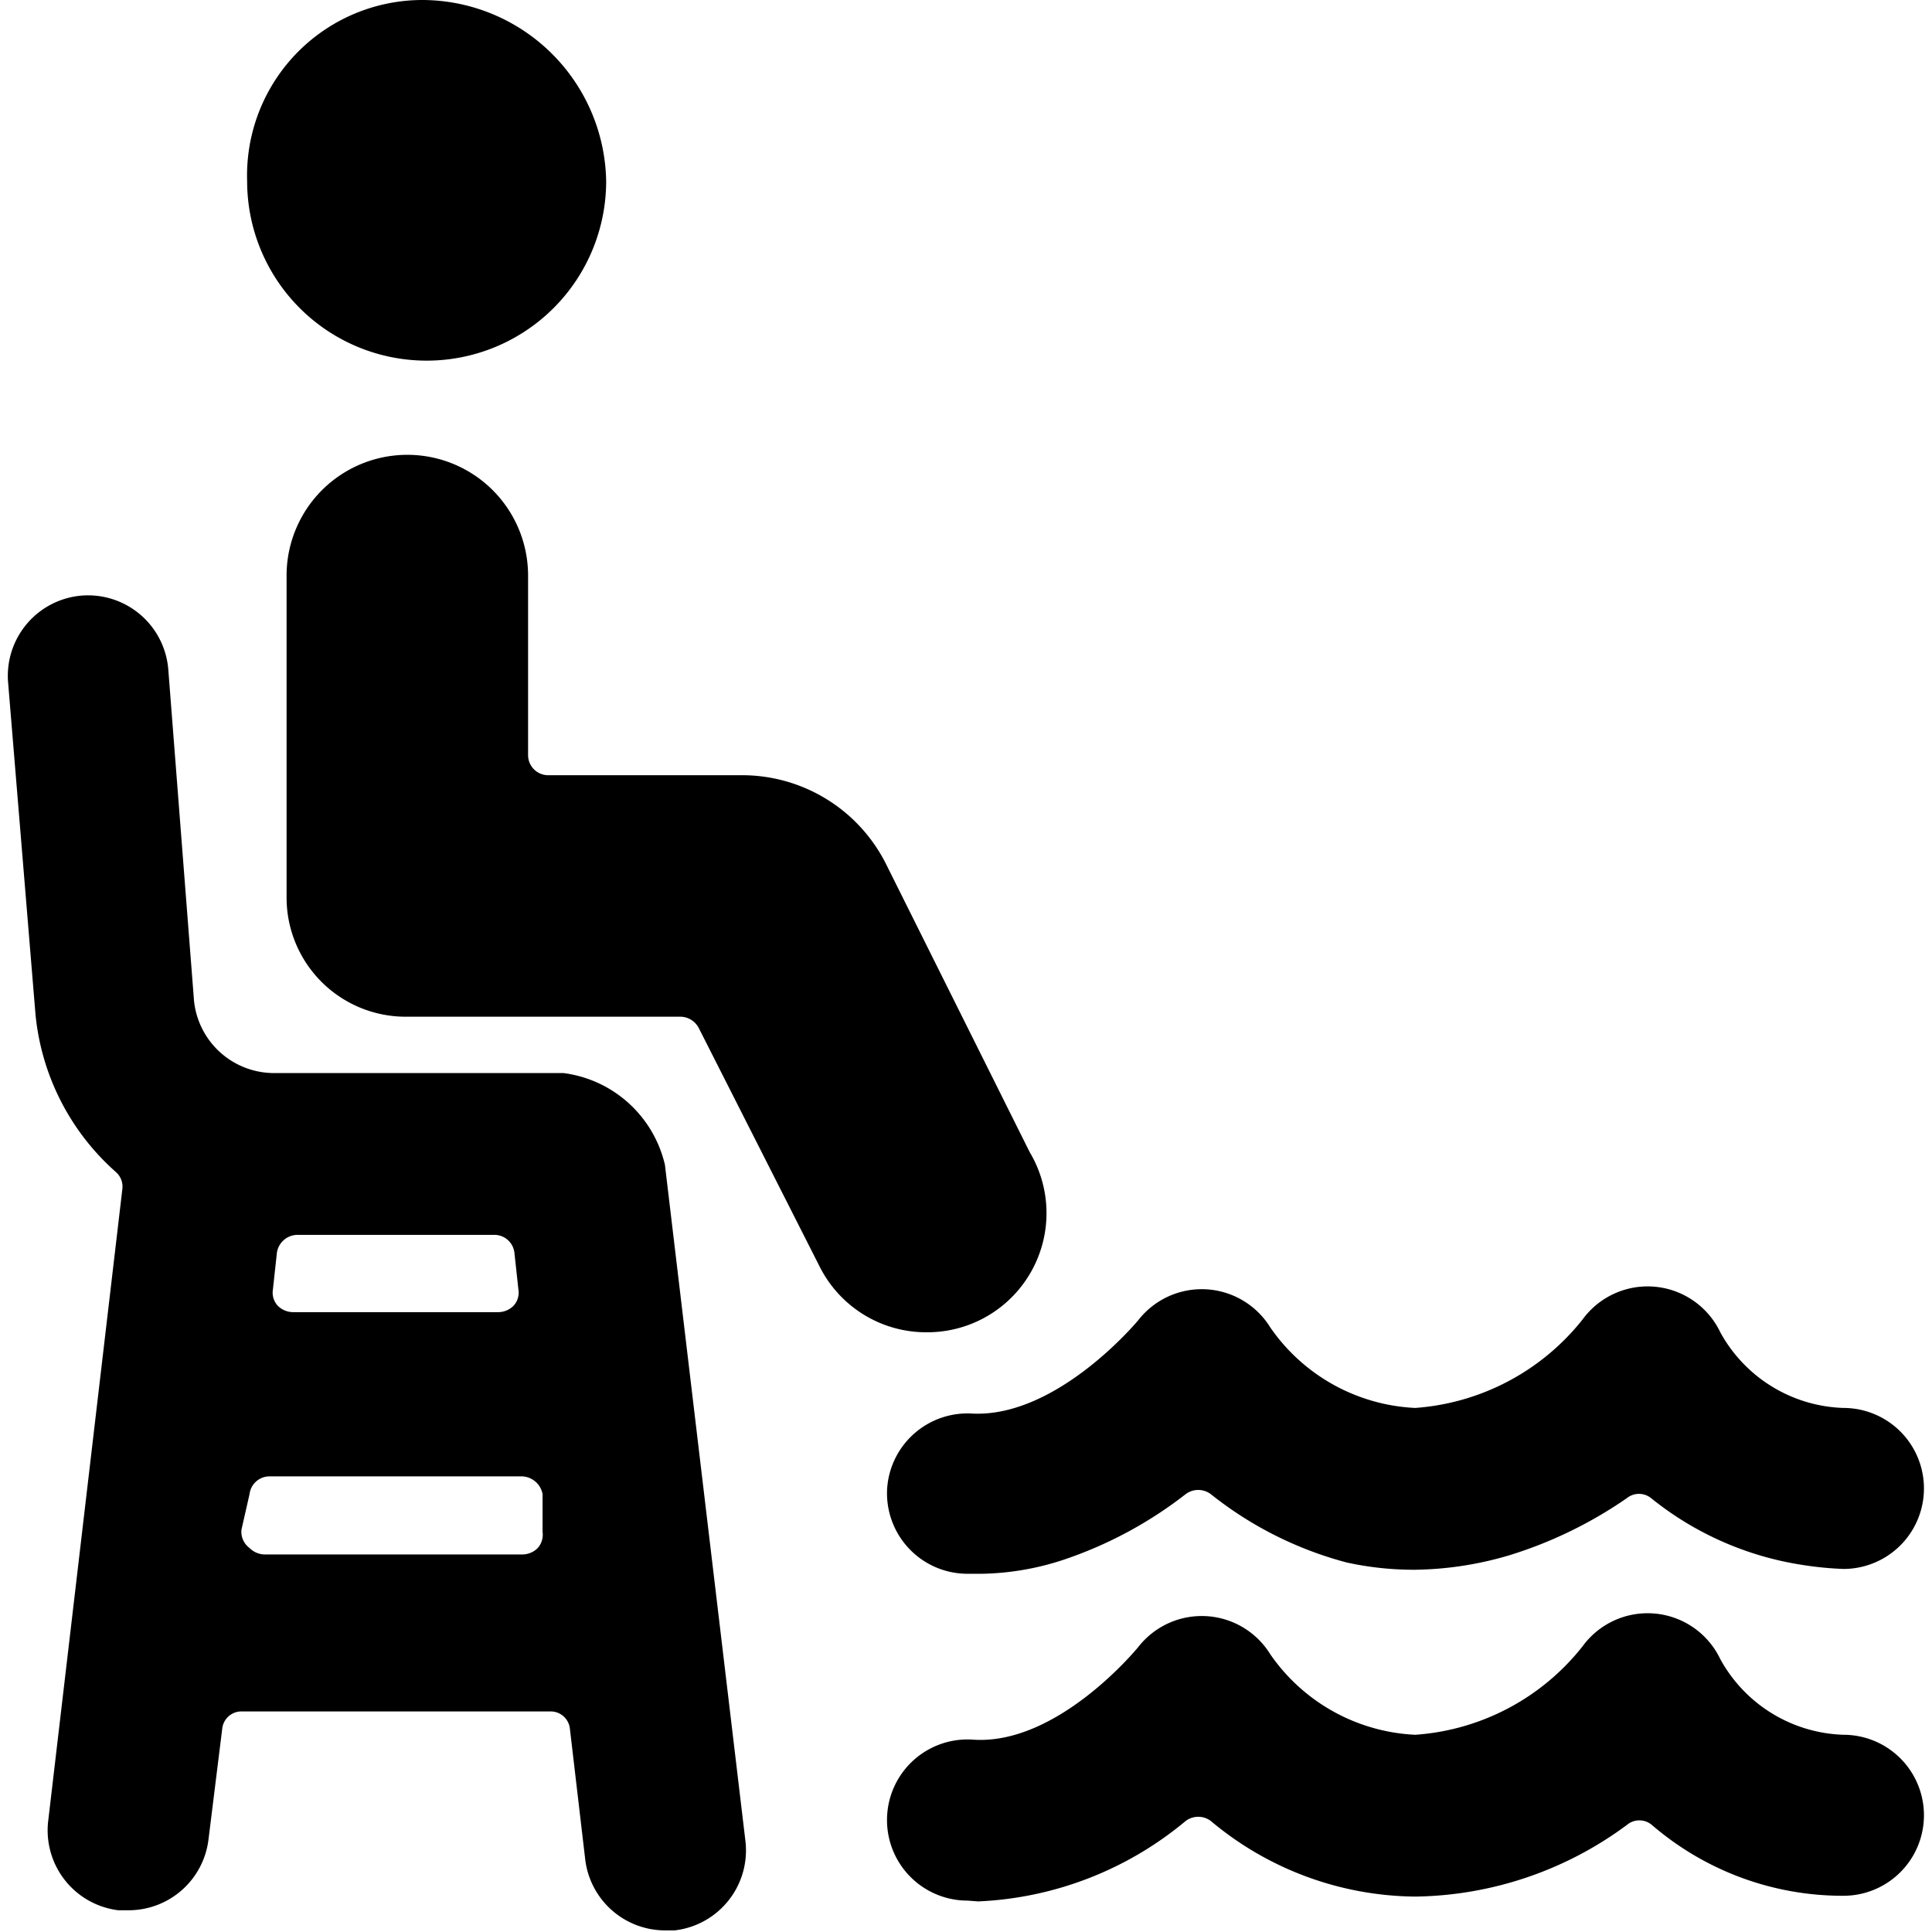 <svg xmlns="http://www.w3.org/2000/svg" viewBox="0 0 24 24"><g><path d="M12.15 23.62a4.31 4.31 0 0 0 2.58 -1 0.26 0.26 0 0 1 0.31 0 4 4 0 0 0 2.54 0.94 4.51 4.51 0 0 0 2.63 -0.89 0.24 0.24 0 0 1 0.31 0 3.63 3.63 0 0 0 2.38 0.88 1 1 0 0 0 0 -2 1.81 1.81 0 0 1 -1.53 -0.94 1 1 0 0 0 -1.71 -0.16 2.9 2.9 0 0 1 -2.08 1.1 2.32 2.32 0 0 1 -1.8 -1 1 1 0 0 0 -1.64 -0.09s-1 1.23 -2.06 1.15a1 1 0 0 0 -1.06 0.95 1 1 0 0 0 1 1.05Z" fill="#000000" stroke-width="1"></path><path d="M14.73 18.56a0.26 0.26 0 0 1 0.31 0 4.58 4.58 0 0 0 1.69 0.85 3.89 3.89 0 0 0 0.85 0.09 4.28 4.28 0 0 0 1.17 -0.18 5.31 5.31 0 0 0 1.46 -0.71 0.24 0.24 0 0 1 0.3 0 3.94 3.94 0 0 0 1.88 0.83 4.2 4.2 0 0 0 0.51 0.05 1 1 0 0 0 0 -2 1.81 1.81 0 0 1 -1.53 -0.94 1 1 0 0 0 -1.71 -0.16 2.92 2.92 0 0 1 -2.08 1.1 2.32 2.32 0 0 1 -1.8 -1 1 1 0 0 0 -1.64 -0.09s-1 1.21 -2.06 1.16a1 1 0 0 0 -1.06 0.94 1 1 0 0 0 1 1.05h0.18a3.41 3.41 0 0 0 1 -0.17 5.12 5.12 0 0 0 1.53 -0.82Z" fill="#000000" stroke-width="1"></path><path d="M3.07 2.25a2.23 2.23 0 0 0 4.46 0A2.29 2.29 0 0 0 5.24 0a2.18 2.18 0 0 0 -2.17 2.25Z" fill="#000000" stroke-width="1"></path><path d="M10.18 15.73a1.48 1.48 0 0 0 1.33 0.82 1.48 1.48 0 0 0 1.28 -2.24L11 10.72a2 2 0 0 0 -1.78 -1.09H6.81a0.25 0.25 0 0 1 -0.25 -0.25V7.15a1.48 1.48 0 1 0 -3 0v4a1.48 1.48 0 0 0 1.48 1.48h3.42a0.26 0.26 0 0 1 0.22 0.14Z" fill="#000000" stroke-width="1"></path><path d="M1.44 14.56a0.24 0.24 0 0 1 0.08 0.21L0.6 22.61a1 1 0 0 0 0.87 1.12h0.12a1 1 0 0 0 1 -0.88l0.17 -1.37a0.24 0.24 0 0 1 0.24 -0.22h3.84a0.24 0.24 0 0 1 0.24 0.22l0.19 1.62a1 1 0 0 0 1 0.88h0.11a1 1 0 0 0 0.88 -1.11l-1 -8.4A1.49 1.49 0 0 0 7 13.33H3.41a1 1 0 0 1 -1 -0.9l-0.32 -4.12A1 1 0 0 0 1 7.4a1 1 0 0 0 -0.9 1.07l0.34 4.12a3 3 0 0 0 1 1.97Zm2 1a0.26 0.26 0 0 1 0.25 -0.22h2.45a0.25 0.25 0 0 1 0.25 0.22l0.05 0.46a0.24 0.24 0 0 1 -0.06 0.2 0.27 0.27 0 0 1 -0.19 0.08H3.64a0.27 0.27 0 0 1 -0.19 -0.08 0.24 0.24 0 0 1 -0.06 -0.2Zm-0.34 3a0.25 0.25 0 0 1 0.24 -0.22h3.15a0.27 0.27 0 0 1 0.25 0.22l0 0.47a0.25 0.25 0 0 1 -0.06 0.2 0.27 0.27 0 0 1 -0.19 0.08h-3.2a0.27 0.27 0 0 1 -0.19 -0.08A0.25 0.25 0 0 1 3 19Z" fill="#000000" stroke-width="1"></path></g></svg>